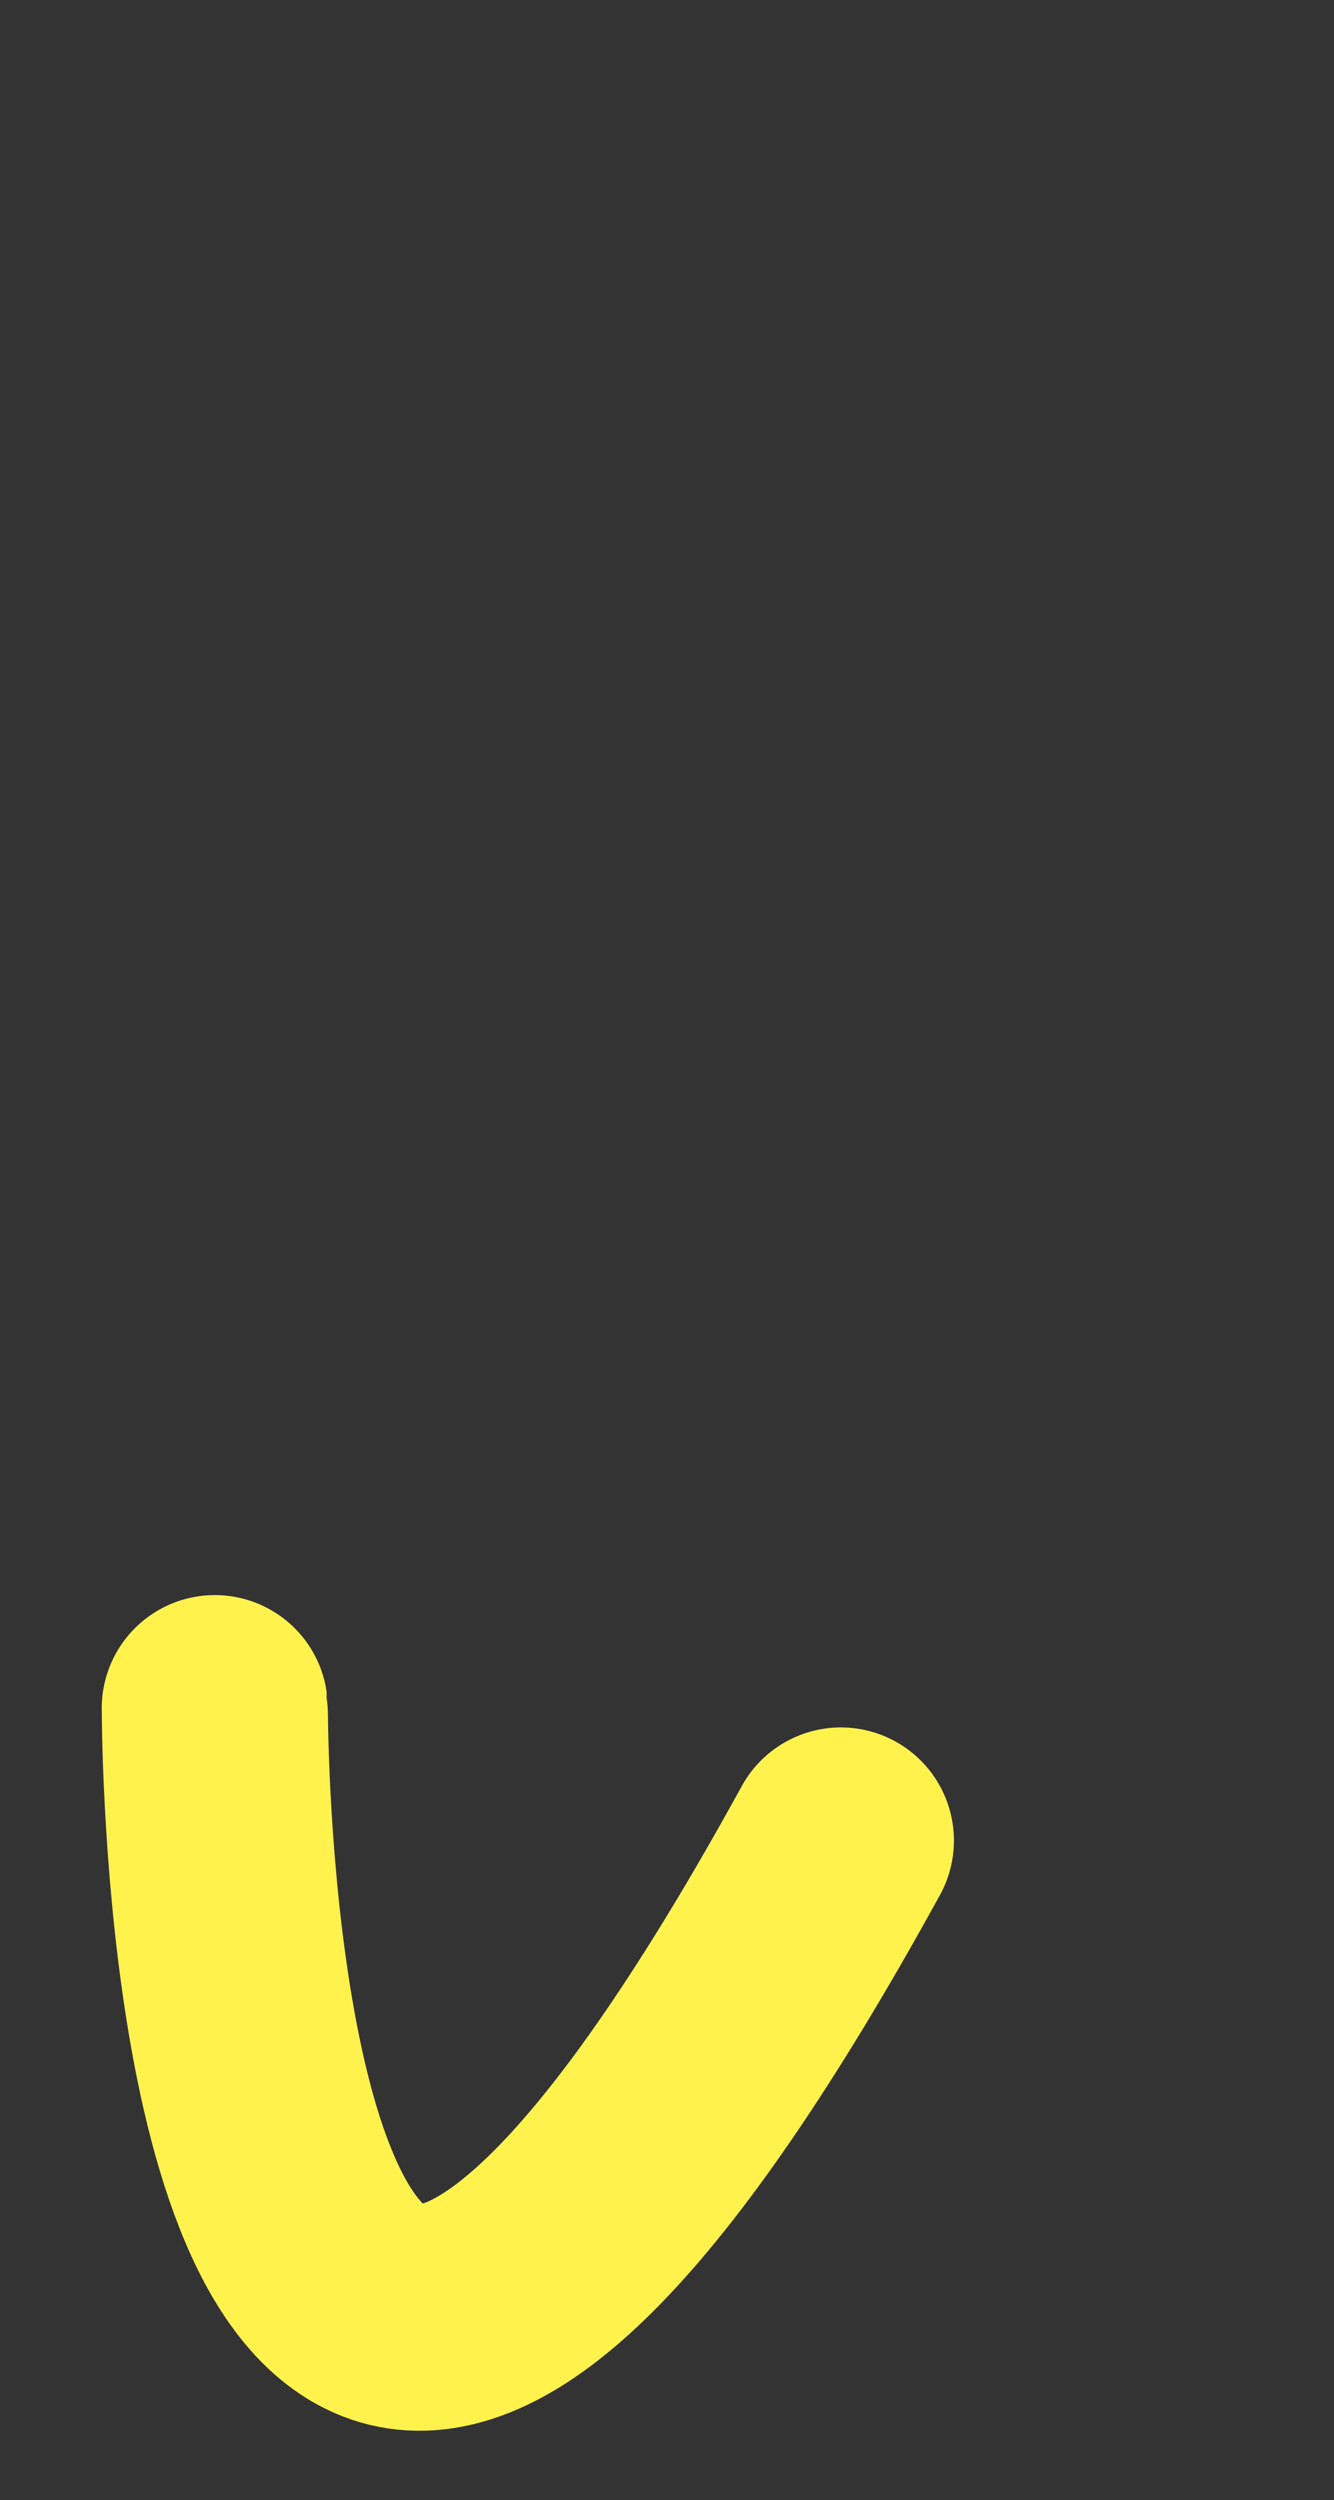 <?xml version="1.0" encoding="UTF-8"?> <svg xmlns="http://www.w3.org/2000/svg" width="236" height="442" viewBox="0 0 236 442" fill="none"><rect x="0" y="0" width="236" height="442" fill="#333333" stroke="none"/><path d="M148.759 325.396C112.447 391.463 88.044 411.947 71.643 409.554C37.792 404.614 38.032 302.214 38 302" stroke="#FFF24D" stroke-width="40" stroke-linecap="round"></path></svg> 